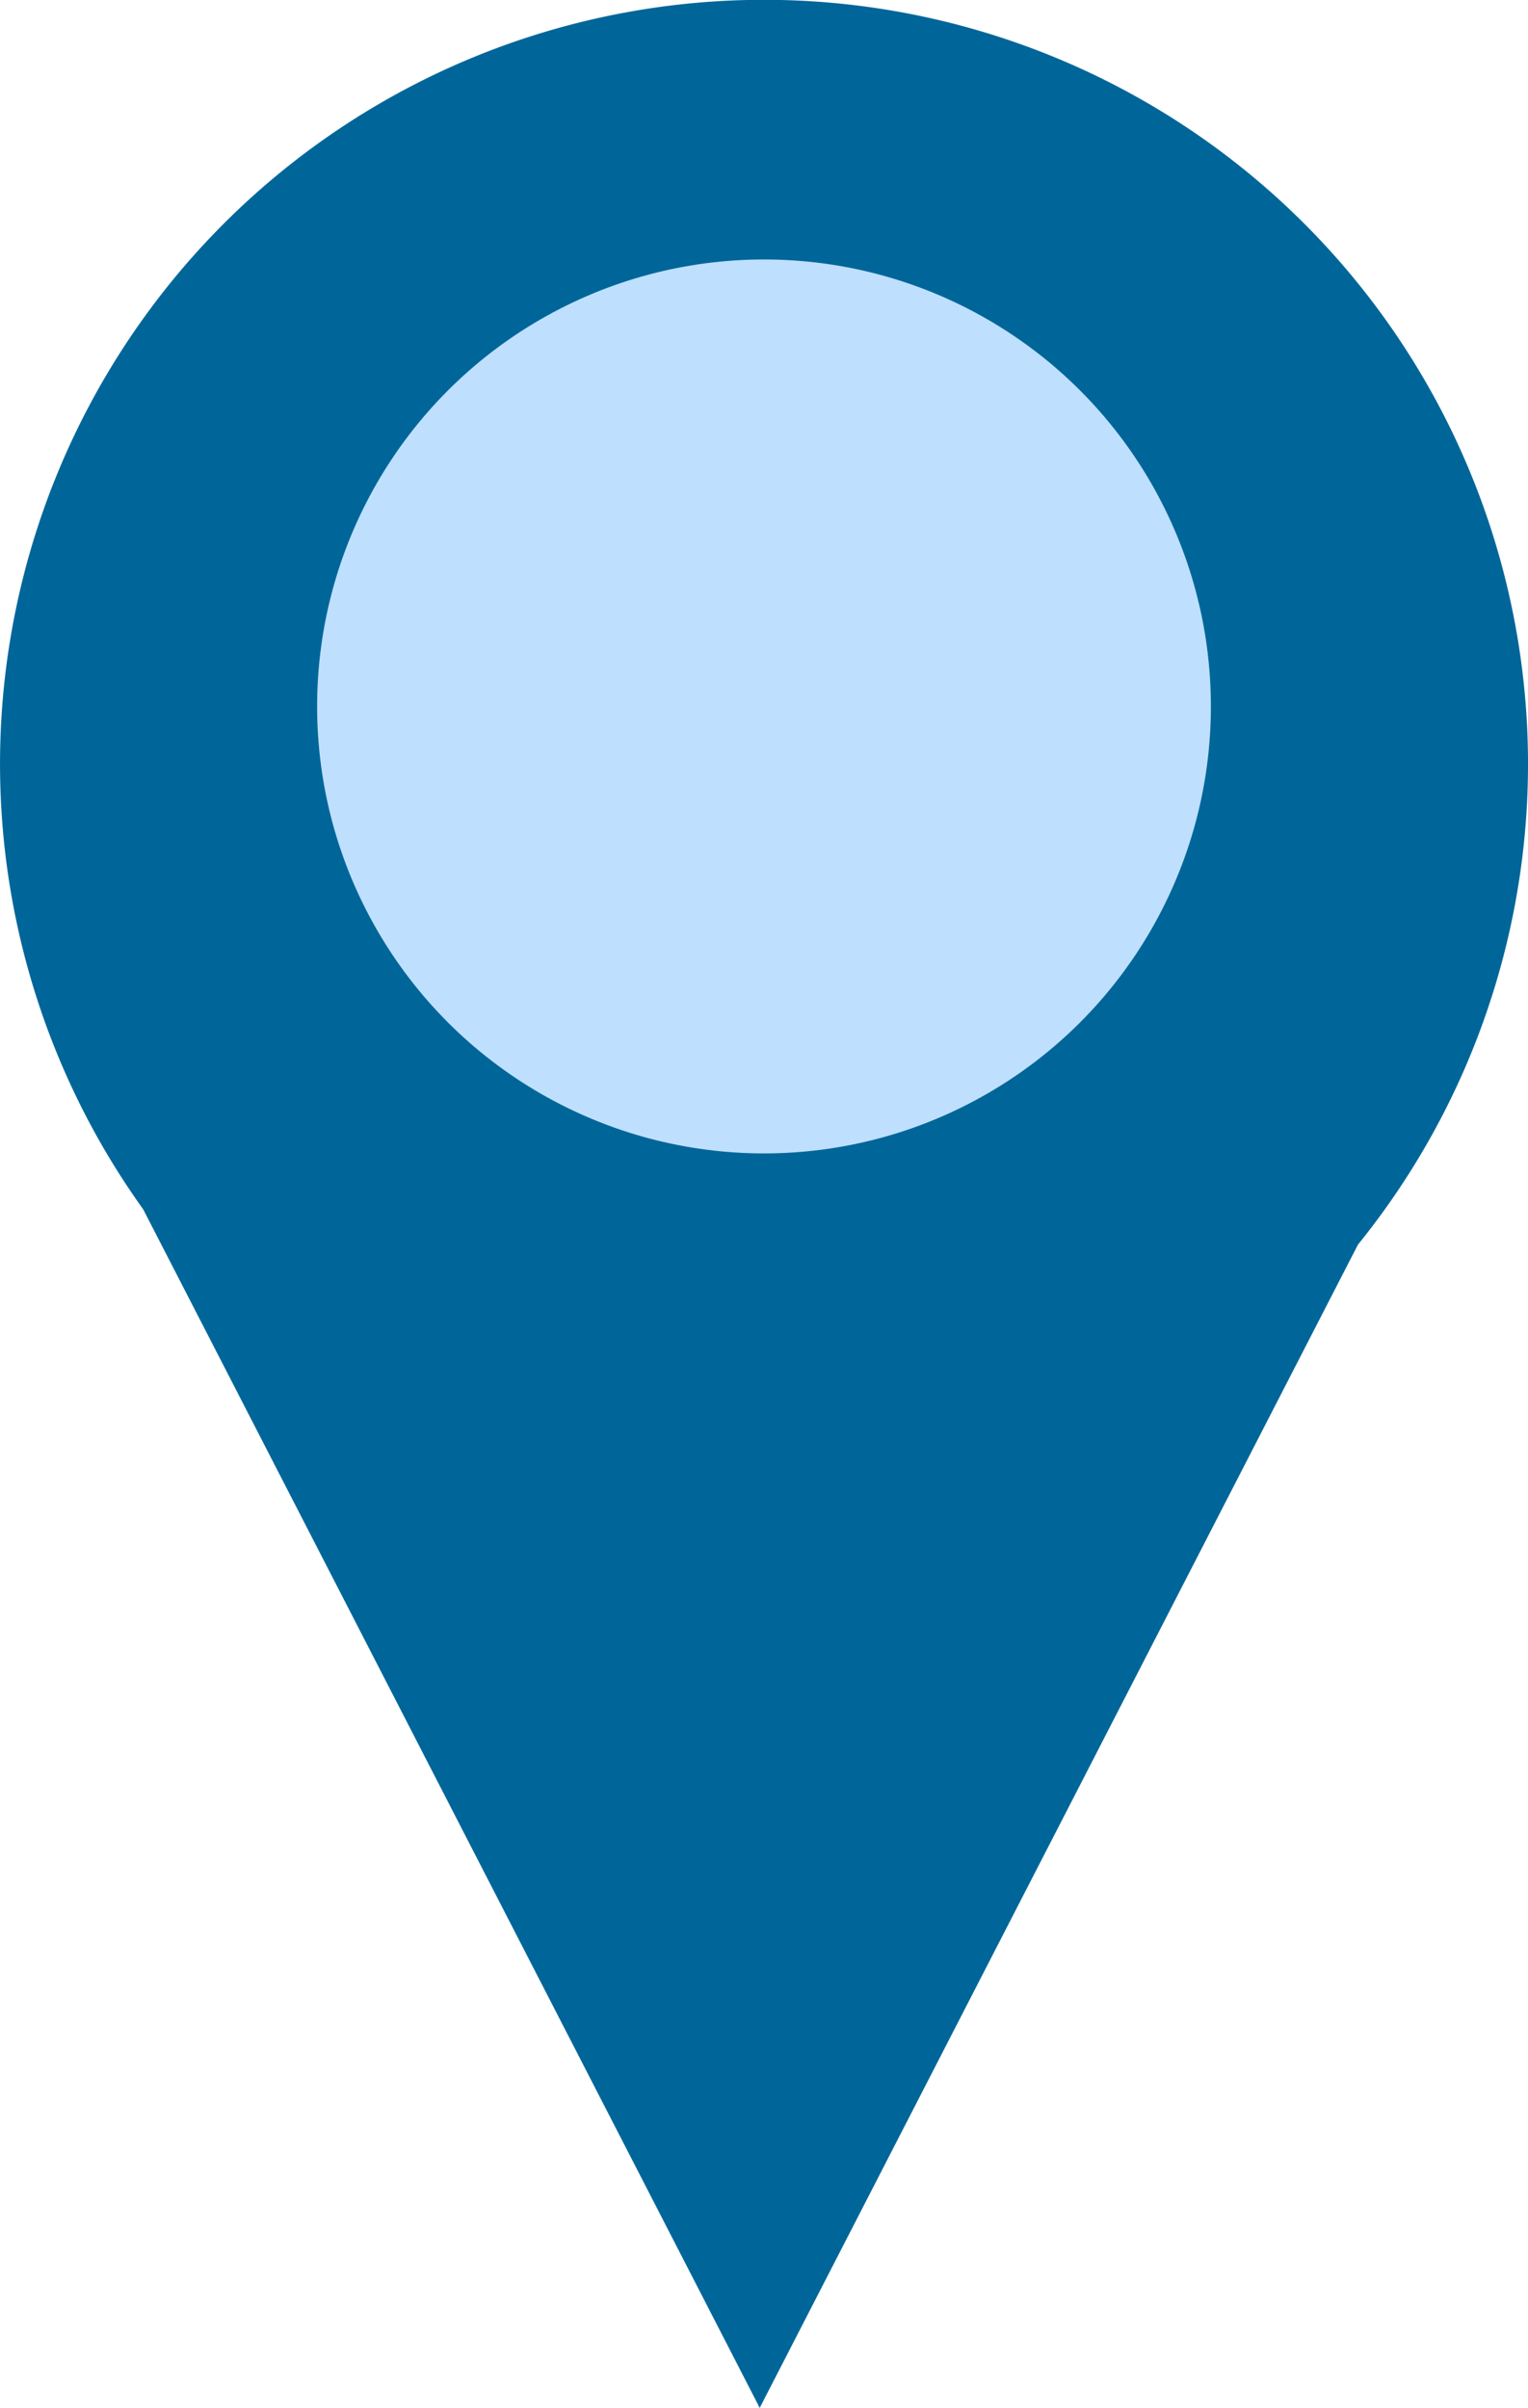 <svg id="Layer_1" data-name="Layer 1" xmlns="http://www.w3.org/2000/svg" viewBox="0 0 110.44 174"><defs><style>.cls-1{fill:#069;}.cls-2{fill:#bedffd;}</style></defs><title>Map</title><path class="cls-1" d="M312.15,216.94a55.22,55.22,0,1,0-87.8-2.55L268.91,301Z" transform="translate(-214 -127)"/><circle class="cls-2" cx="55.22" cy="51.05" r="32.3"/></svg>
